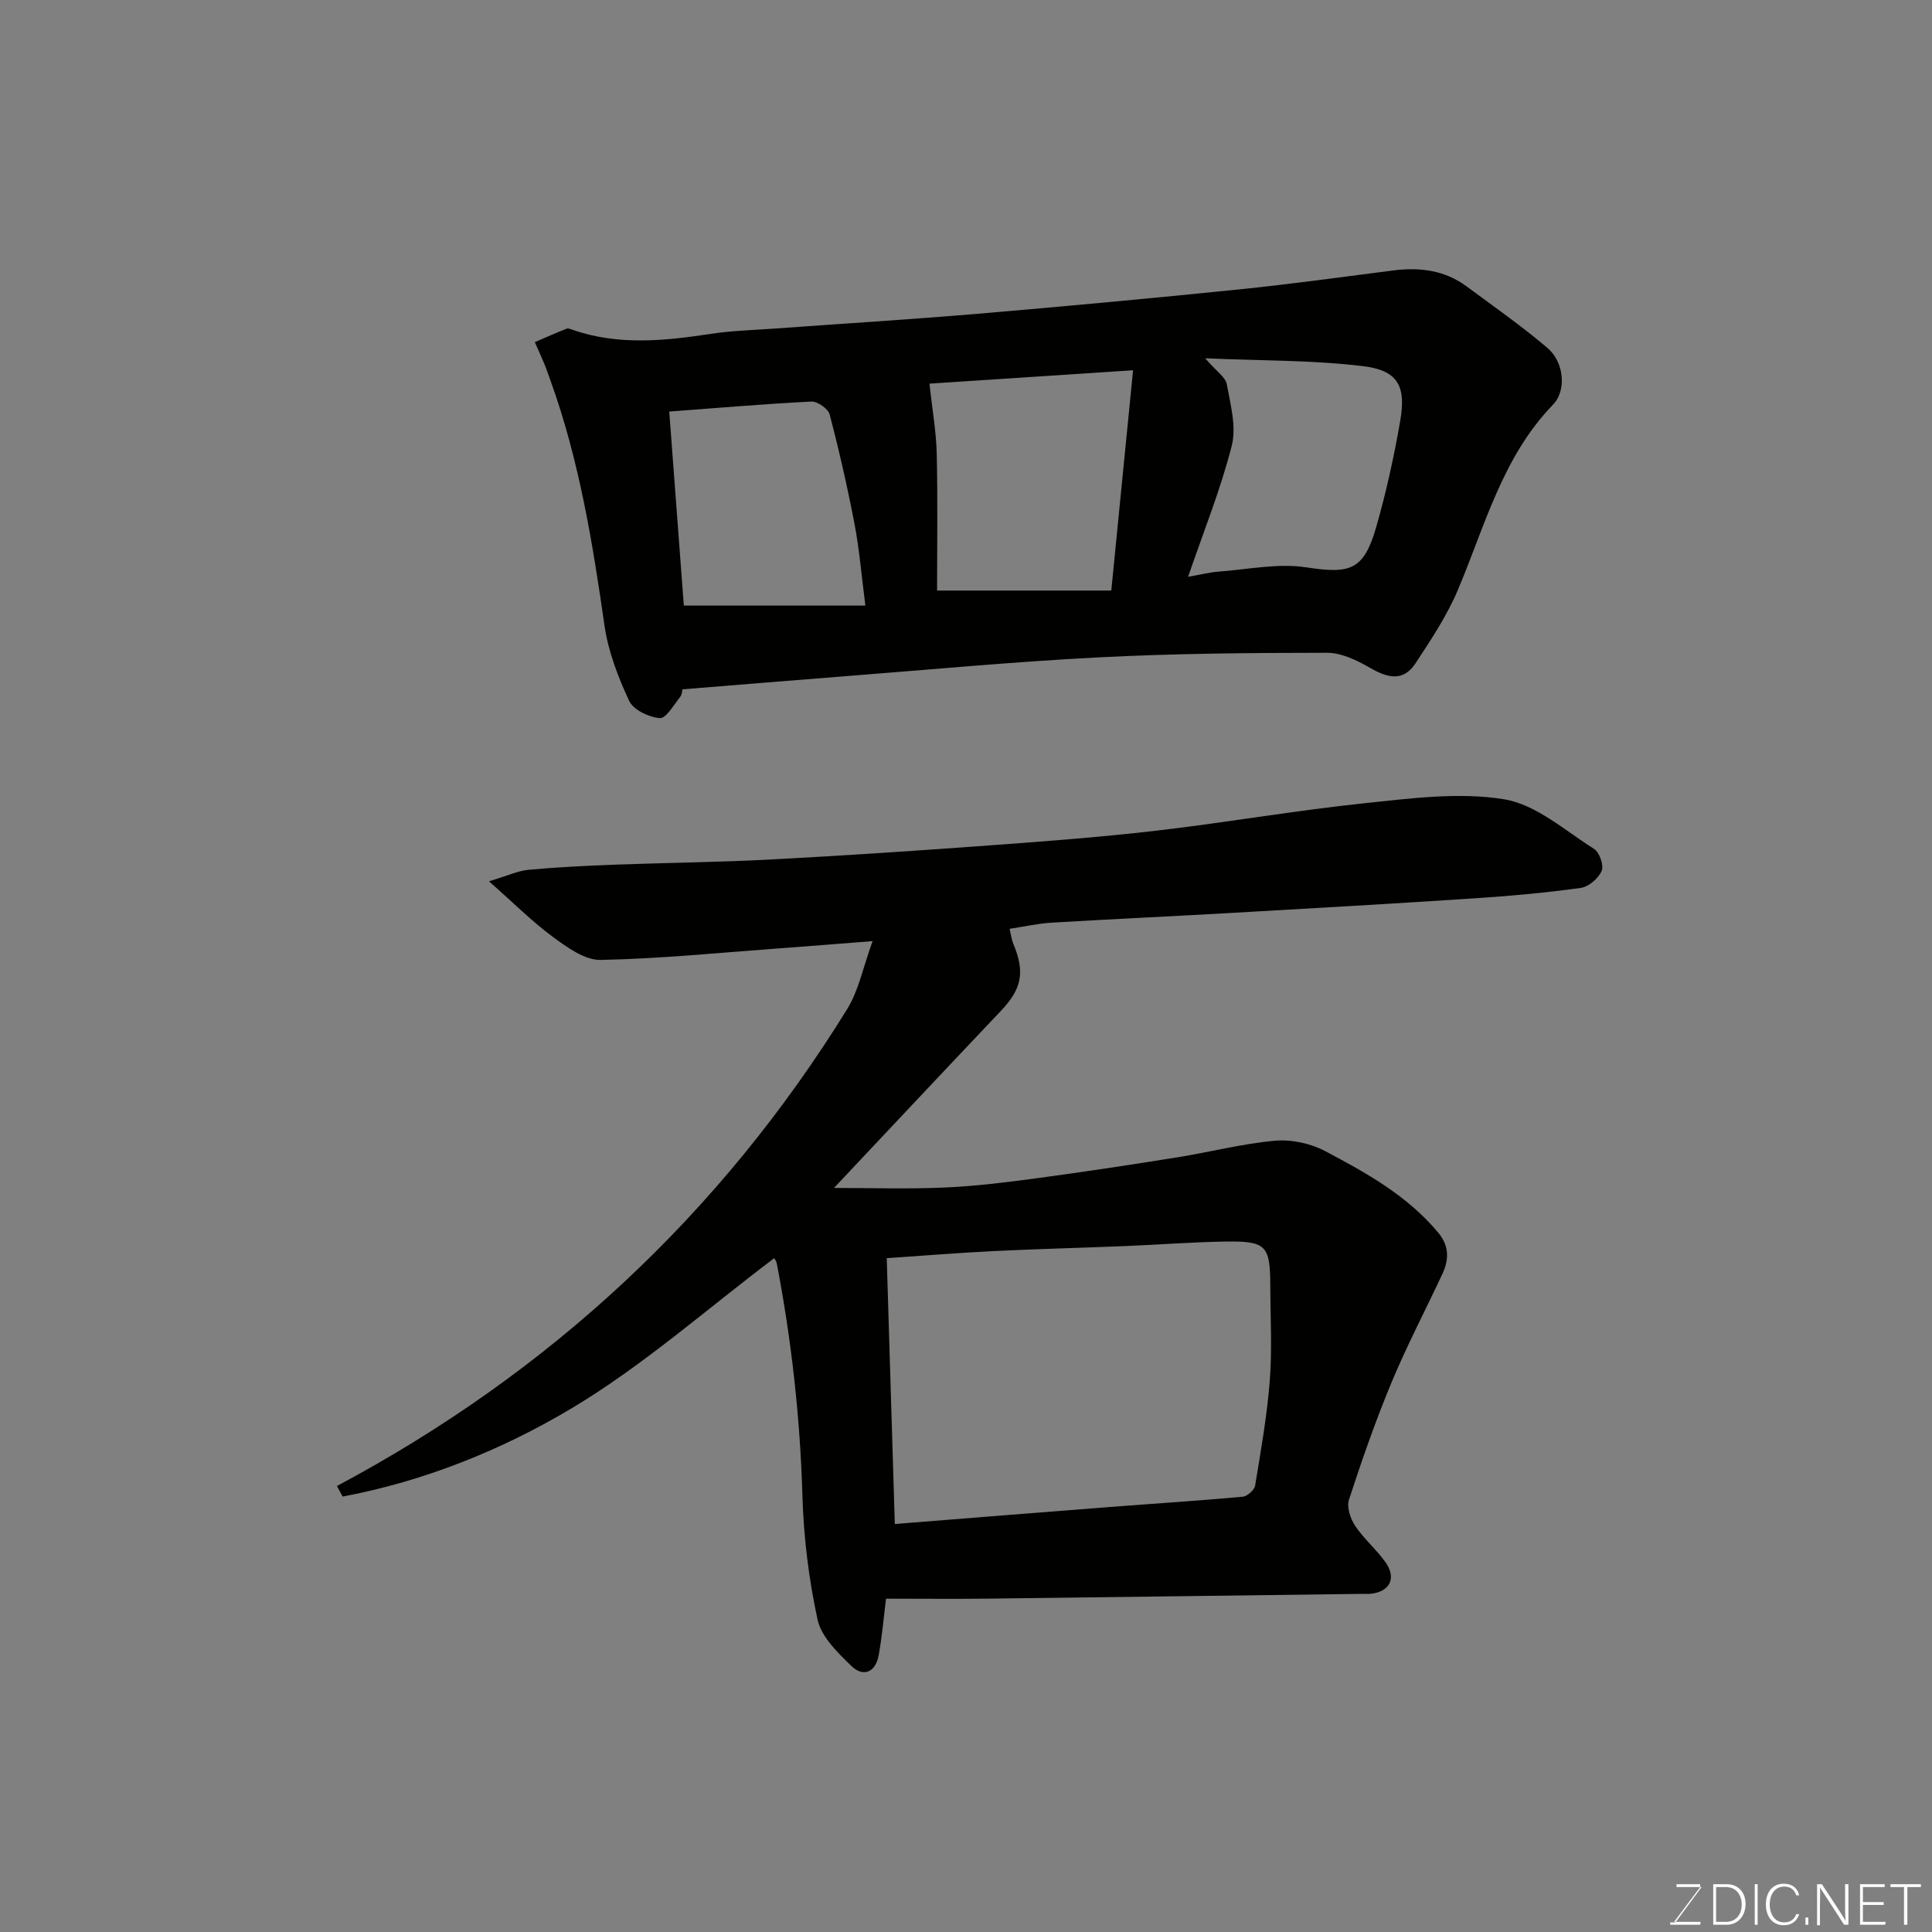 <svg enable-background="new 0 0 400 400" viewBox="0 0 400 400" xmlns="http://www.w3.org/2000/svg"><rect x="0" y="0" width="400" height="400" fill="#808080" stroke="none"/><path d="m69.76 307.66c44.11-23.51 79.43-56.35 105.63-98.72 2.41-3.9 3.32-8.74 5.27-14.09-7.05.55-13.2 1.05-19.36 1.5-12.32.9-24.64 2.15-36.97 2.39-3.27.06-6.9-2.6-9.83-4.74-4.26-3.13-8.04-6.93-13.26-11.54 3.79-1.13 5.97-2.17 8.22-2.38 5.91-.55 11.86-.83 17.8-1.06 10.76-.4 21.54-.5 32.3-1.07 15.48-.82 30.95-1.86 46.41-3 11.31-.83 22.63-1.7 33.89-3.02 14.3-1.68 28.5-4.15 42.81-5.65 9.54-1 19.43-2.31 28.73-.8 6.61 1.07 12.59 6.47 18.64 10.28 1.12.71 2.06 3.43 1.56 4.56-.67 1.55-2.69 3.28-4.32 3.51-7.15 1-14.36 1.65-21.56 2.13-16.79 1.11-33.6 2.07-50.4 3.03-12.53.72-25.07 1.29-37.6 2.04-2.76.16-5.49.79-8.69 1.27.27 1.14.39 2.2.78 3.14 2.45 5.86 1.72 9.32-2.59 13.86-11.62 12.24-23.16 24.55-34.55 36.65 7.59 0 15.23.25 22.84-.08 6.38-.28 12.76-1.07 19.1-1.92 9.72-1.31 19.41-2.78 29.09-4.33 6.76-1.08 13.45-2.83 20.24-3.44 3.41-.31 7.37.53 10.41 2.14 8.55 4.51 17.05 9.25 23.42 16.89 2.29 2.75 2.25 5.57.86 8.54-3.49 7.49-7.35 14.83-10.52 22.45-3.31 7.95-6.15 16.1-8.82 24.29-.5 1.53.29 3.93 1.27 5.4 1.81 2.72 4.41 4.9 6.3 7.57 2.33 3.3.88 6.11-3.1 6.52-.49.05-1 .01-1.5.01-25.93.33-51.86.68-77.79.99-6.96.08-13.92.01-21.03.01-.43 3.41-.78 7.63-1.53 11.77-.63 3.44-3.15 4.57-5.63 2.17-2.83-2.75-6.22-6.01-7-9.56-1.84-8.43-2.9-17.15-3.15-25.79-.48-16.14-2.26-32.09-5.29-47.92-.15-.77-.75-1.44-.58-1.14-13.8 10.39-27.03 22.17-41.97 31.09-14.51 8.66-30.54 15.07-47.35 18.24-.39-.72-.78-1.45-1.18-2.19zm113.83-47.17c.56 18.54 1.12 36.83 1.67 55.04 14.99-1.19 29.73-2.38 44.48-3.52 9.18-.71 18.38-1.29 27.55-2.13.95-.09 2.42-1.39 2.57-2.3 1.19-7.24 2.48-14.5 3.04-21.8.5-6.49.12-13.04.1-19.56-.02-8.37-.82-9.3-9.35-9.17-6.93.11-13.85.66-20.77.94-9.08.37-18.18.59-27.26 1.04-7.4.37-14.79.97-22.03 1.46z" fill="#010100"/><path d="m141.28 142.72c-.04.15-.04 1.06-.48 1.6-1.31 1.63-2.91 4.46-4.19 4.36-2.27-.19-5.47-1.7-6.34-3.56-2.31-4.95-4.35-10.26-5.12-15.63-2.45-17.13-5.23-34.14-11.1-50.49-.44-1.22-.85-2.46-1.35-3.66-.62-1.51-1.31-3-1.97-4.5 2.18-.94 4.35-1.92 6.56-2.78.38-.15.95.12 1.41.28 9.42 3.22 18.92 2.23 28.49.78 4.38-.67 8.85-.78 13.29-1.1 13.96-1.02 27.93-1.87 41.88-3.05 18-1.53 36-3.2 53.97-5.03 10.74-1.09 21.45-2.58 32.16-3.95 5.48-.7 10.64-.04 15.17 3.32 5.65 4.18 11.43 8.22 16.77 12.77 3.36 2.87 3.97 8.73 1.11 11.69-10.51 10.86-14.09 25.12-19.73 38.43-2.26 5.33-5.55 10.27-8.75 15.14-2.56 3.89-5.84 3-9.45.91-2.68-1.56-5.9-3.1-8.87-3.1-15.76.01-31.54.14-47.27.95-17.58.9-35.13 2.56-52.69 3.92-11.01.86-22.01 1.77-33.5 2.7zm93.31-66.06c-15.27 1-29.26 1.92-42.16 2.77.58 5.33 1.4 9.9 1.51 14.48.22 9.58.07 19.16.07 28.36h36.07c1.51-15.3 2.95-29.92 4.51-45.61zm11.39 42.76c2.77-.48 4.52-.94 6.28-1.07 6.06-.44 12.3-1.79 18.17-.89 9.12 1.4 11.93.65 14.53-8.44 2.05-7.18 3.67-14.52 4.94-21.88 1.26-7.26-.5-10.47-7.75-11.34-10.39-1.25-20.94-1.11-32.63-1.62 2.37 2.75 4.2 3.91 4.47 5.36.76 4.19 2.03 8.79 1.04 12.7-2.27 8.97-5.77 17.62-9.05 27.18zm-66.81 5.96c-.81-6.24-1.24-11.6-2.24-16.84-1.46-7.63-3.19-15.23-5.16-22.74-.31-1.18-2.52-2.72-3.78-2.66-9.95.5-19.88 1.36-29.43 2.07 1.04 13.77 2.04 27.14 3.02 40.17z" fill="#010100"/><g fill="#fbfcfa"><path d="m346.9 398 5.4-7.3h-5.2v-.6h4.9v.6l-5.4 7.2h5.5l-.1.6h-6.2v-.5z"/><path d="m354.7 390.1h2.8c2.3 0 3.9 1.6 3.9 4.1s-1.6 4.3-3.9 4.3h-2.8zm.6 7.8h2c2.2 0 3.3-1.6 3.3-3.6 0-1.8-1-3.6-3.3-3.6h-2z"/><path d="m363.9 390.1v8.4h-.6v-8.4z"/><path d="m372.5 396.3c-.4 1.3-1.4 2.3-3.2 2.3-2.4 0-3.7-1.9-3.7-4.3 0-2.3 1.2-4.3 3.7-4.3 1.8 0 2.9 1 3.2 2.4h-.6c-.4-1.1-1.1-1.8-2.5-1.8-2.1 0-3 1.9-3 3.7s.9 3.7 3 3.7c1.4 0 2.1-.7 2.5-1.7z"/><path d="m373.8 398.5v-1.5h.6v1.5z"/><path d="m376.2 398.5v-8.4h1c1.3 2 4.4 6.6 4.9 7.6-.1-1.2-.1-2.4-.1-3.8v-3.8h.7v8.4h-.9c-1.2-1.9-4.4-6.8-5-7.7.1 1.1 0 2.3 0 3.9v3.9h-.6z"/><path d="m390 394.4h-4.3v3.5h4.7l-.1.6h-5.2v-8.4h5.1v.6h-4.5v3.1h4.3z"/><path d="m394.2 390.7h-2.8v-.6h6.3v.6h-2.8v7.8h-.7z"/></g></svg>